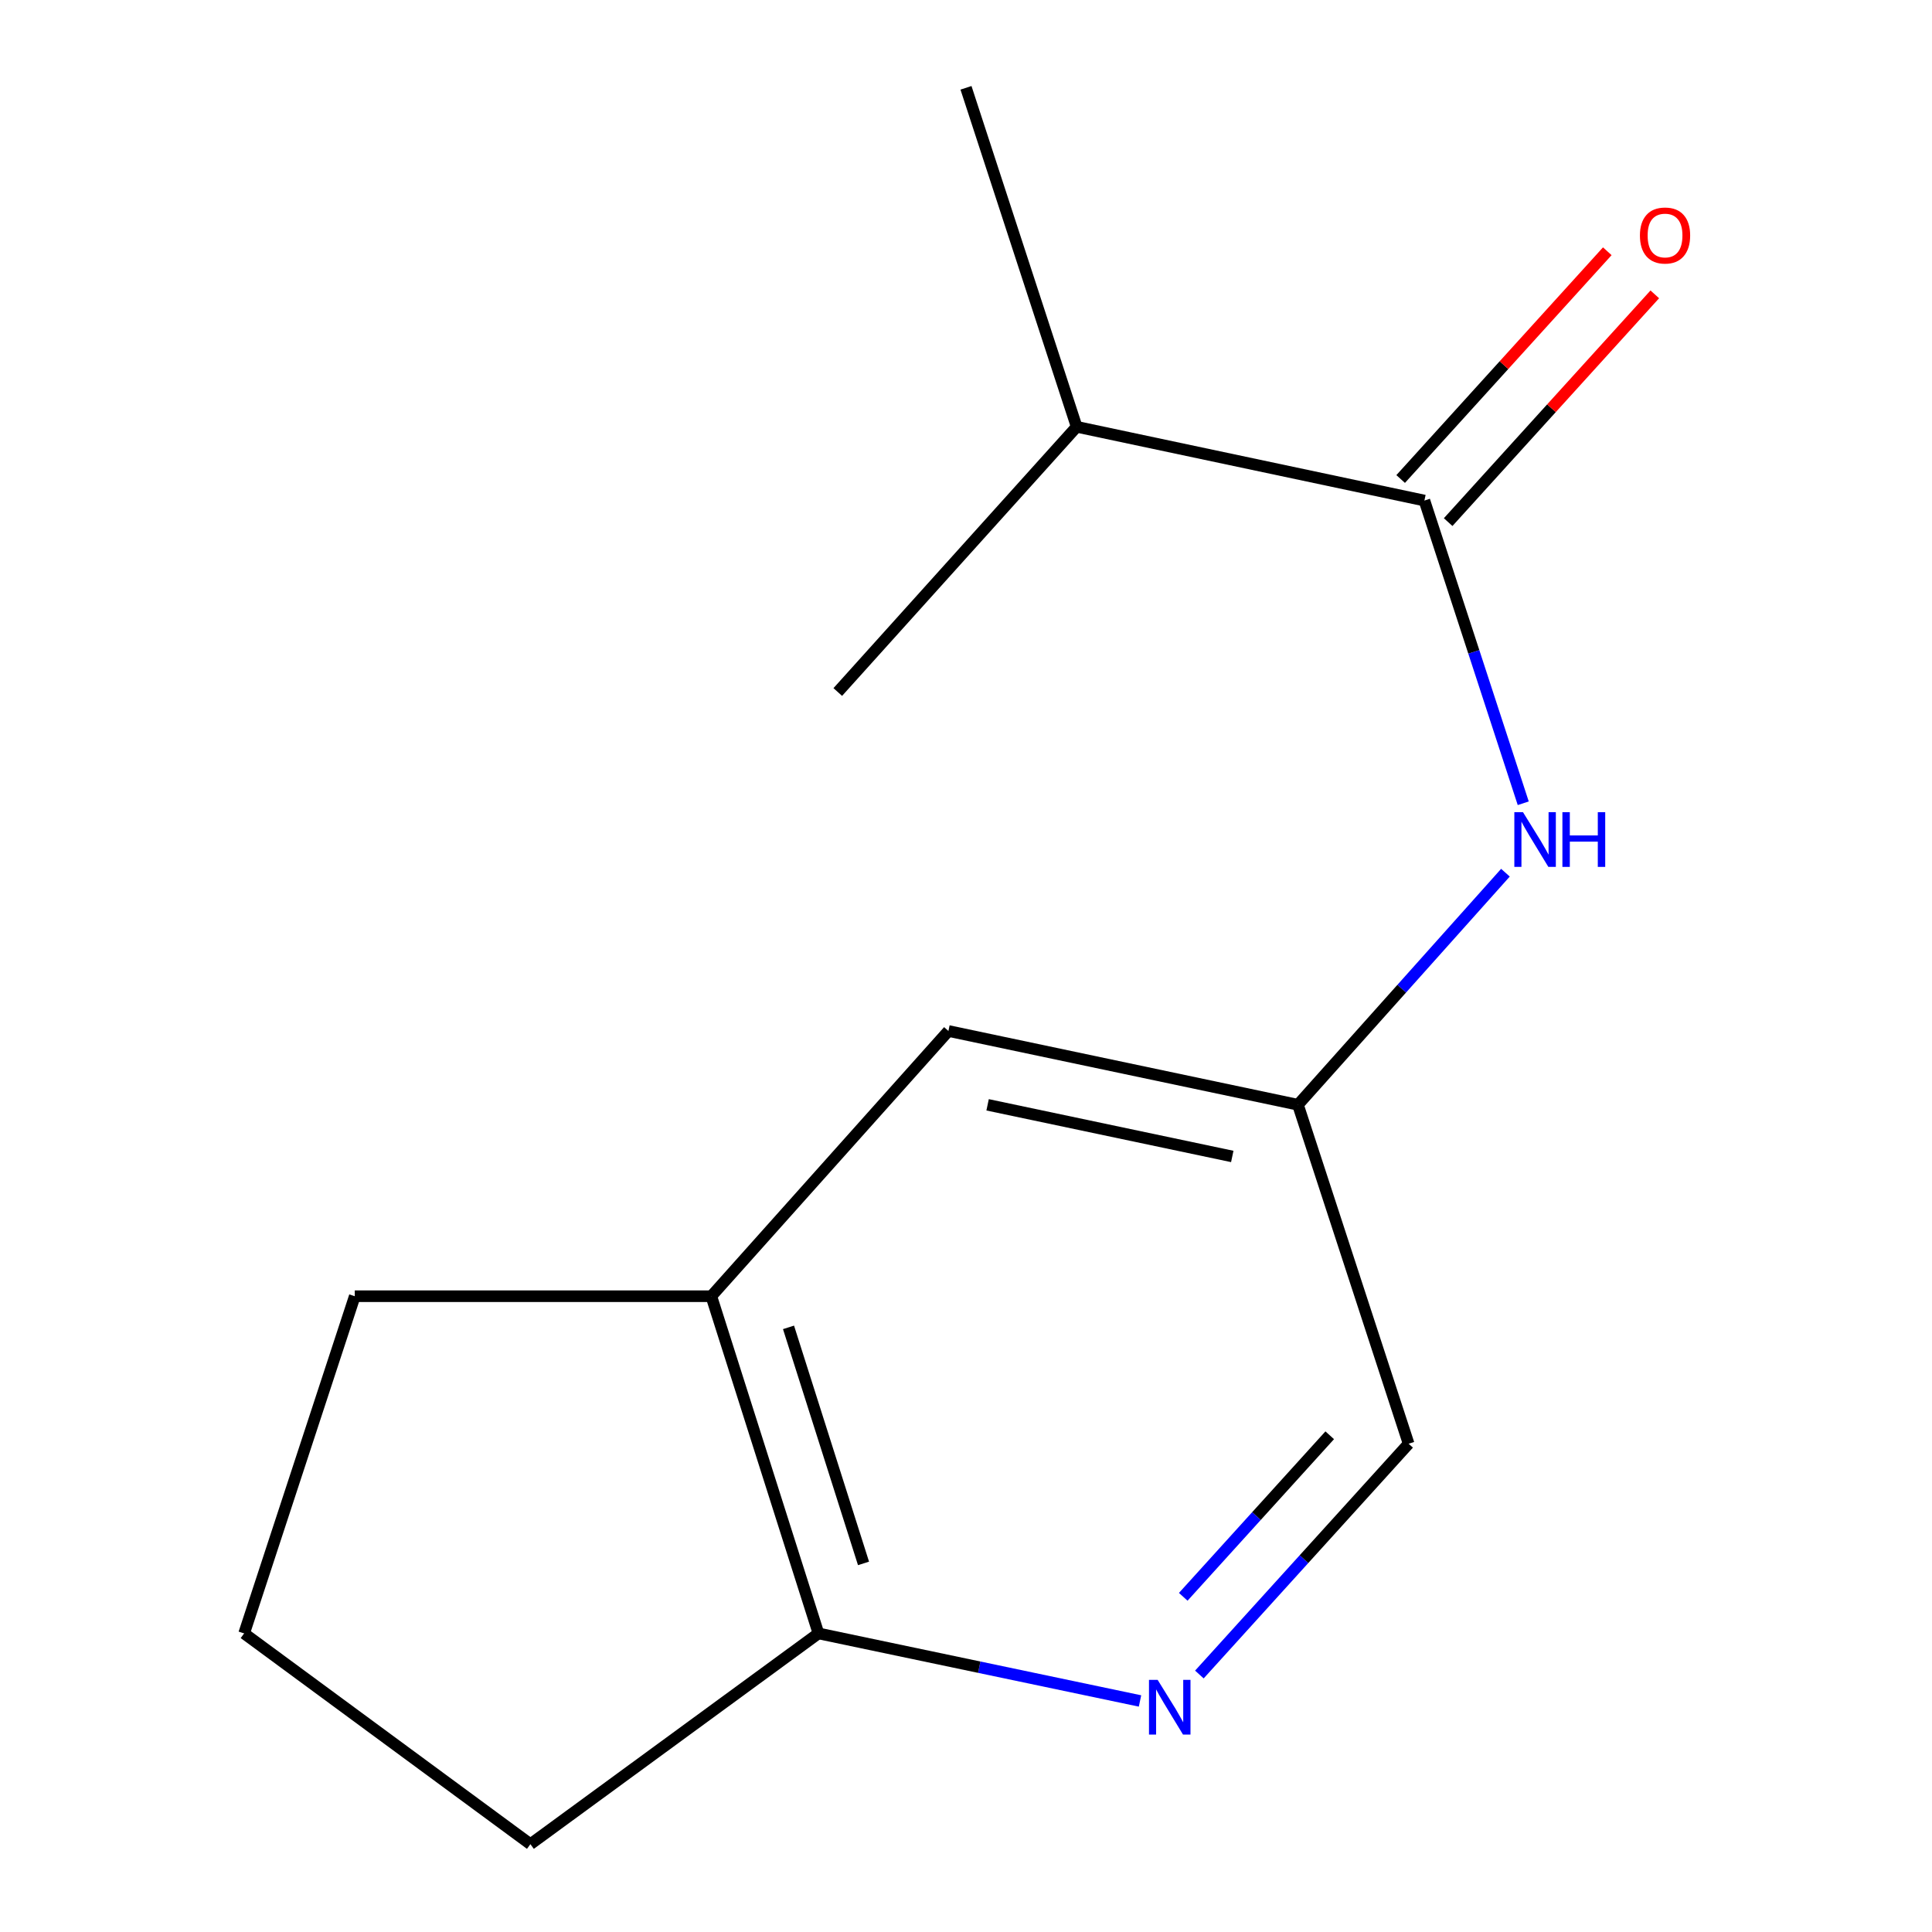 <?xml version='1.0' encoding='iso-8859-1'?>
<svg version='1.1' baseProfile='full'
              xmlns='http://www.w3.org/2000/svg'
                      xmlns:rdkit='http://www.rdkit.org/xml'
                      xmlns:xlink='http://www.w3.org/1999/xlink'
                  xml:space='preserve'
width='1000px' height='1000px' viewBox='0 0 1000 1000'>
<!-- END OF HEADER -->
<rect style='opacity:1.0;fill:#FFFFFF;stroke:none' width='1000' height='1000' x='0' y='0'> </rect>
<path class='bond-0' d='M 737.271,259.088 L 762.85,337.429' style='fill:none;fill-rule:evenodd;stroke:#000000;stroke-width:6px;stroke-linecap:butt;stroke-linejoin:miter;stroke-opacity:1' />
<path class='bond-0' d='M 762.85,337.429 L 788.428,415.769' style='fill:none;fill-rule:evenodd;stroke:#0000FF;stroke-width:6px;stroke-linecap:butt;stroke-linejoin:miter;stroke-opacity:1' />
<path class='bond-1' d='M 749.565,270.242 L 803.042,211.301' style='fill:none;fill-rule:evenodd;stroke:#000000;stroke-width:6px;stroke-linecap:butt;stroke-linejoin:miter;stroke-opacity:1' />
<path class='bond-1' d='M 803.042,211.301 L 856.519,152.359' style='fill:none;fill-rule:evenodd;stroke:#FF0000;stroke-width:6px;stroke-linecap:butt;stroke-linejoin:miter;stroke-opacity:1' />
<path class='bond-1' d='M 724.978,247.934 L 778.455,188.993' style='fill:none;fill-rule:evenodd;stroke:#000000;stroke-width:6px;stroke-linecap:butt;stroke-linejoin:miter;stroke-opacity:1' />
<path class='bond-1' d='M 778.455,188.993 L 831.932,130.052' style='fill:none;fill-rule:evenodd;stroke:#FF0000;stroke-width:6px;stroke-linecap:butt;stroke-linejoin:miter;stroke-opacity:1' />
<path class='bond-2' d='M 737.271,259.088 L 557.279,220.91' style='fill:none;fill-rule:evenodd;stroke:#000000;stroke-width:6px;stroke-linecap:butt;stroke-linejoin:miter;stroke-opacity:1' />
<path class='bond-3' d='M 620.796,866.727 L 674.948,807.001' style='fill:none;fill-rule:evenodd;stroke:#0000FF;stroke-width:6px;stroke-linecap:butt;stroke-linejoin:miter;stroke-opacity:1' />
<path class='bond-3' d='M 674.948,807.001 L 729.101,747.275' style='fill:none;fill-rule:evenodd;stroke:#000000;stroke-width:6px;stroke-linecap:butt;stroke-linejoin:miter;stroke-opacity:1' />
<path class='bond-3' d='M 612.447,826.51 L 650.354,784.701' style='fill:none;fill-rule:evenodd;stroke:#0000FF;stroke-width:6px;stroke-linecap:butt;stroke-linejoin:miter;stroke-opacity:1' />
<path class='bond-3' d='M 650.354,784.701 L 688.261,742.893' style='fill:none;fill-rule:evenodd;stroke:#000000;stroke-width:6px;stroke-linecap:butt;stroke-linejoin:miter;stroke-opacity:1' />
<path class='bond-4' d='M 590.069,880.416 L 506.853,862.933' style='fill:none;fill-rule:evenodd;stroke:#0000FF;stroke-width:6px;stroke-linecap:butt;stroke-linejoin:miter;stroke-opacity:1' />
<path class='bond-4' d='M 506.853,862.933 L 423.636,845.451' style='fill:none;fill-rule:evenodd;stroke:#000000;stroke-width:6px;stroke-linecap:butt;stroke-linejoin:miter;stroke-opacity:1' />
<path class='bond-5' d='M 779.214,451.704 L 725.514,511.762' style='fill:none;fill-rule:evenodd;stroke:#0000FF;stroke-width:6px;stroke-linecap:butt;stroke-linejoin:miter;stroke-opacity:1' />
<path class='bond-5' d='M 725.514,511.762 L 671.815,571.82' style='fill:none;fill-rule:evenodd;stroke:#000000;stroke-width:6px;stroke-linecap:butt;stroke-linejoin:miter;stroke-opacity:1' />
<path class='bond-6' d='M 368.176,670.918 L 490.9,533.641' style='fill:none;fill-rule:evenodd;stroke:#000000;stroke-width:6px;stroke-linecap:butt;stroke-linejoin:miter;stroke-opacity:1' />
<path class='bond-7' d='M 368.176,670.918 L 183.628,670.918' style='fill:none;fill-rule:evenodd;stroke:#000000;stroke-width:6px;stroke-linecap:butt;stroke-linejoin:miter;stroke-opacity:1' />
<path class='bond-8' d='M 368.176,670.918 L 423.636,845.451' style='fill:none;fill-rule:evenodd;stroke:#000000;stroke-width:6px;stroke-linecap:butt;stroke-linejoin:miter;stroke-opacity:1' />
<path class='bond-8' d='M 408.134,687.044 L 446.957,809.217' style='fill:none;fill-rule:evenodd;stroke:#000000;stroke-width:6px;stroke-linecap:butt;stroke-linejoin:miter;stroke-opacity:1' />
<path class='bond-9' d='M 423.636,845.451 L 274.537,954.545' style='fill:none;fill-rule:evenodd;stroke:#000000;stroke-width:6px;stroke-linecap:butt;stroke-linejoin:miter;stroke-opacity:1' />
<path class='bond-10' d='M 671.815,571.82 L 490.9,533.641' style='fill:none;fill-rule:evenodd;stroke:#000000;stroke-width:6px;stroke-linecap:butt;stroke-linejoin:miter;stroke-opacity:1' />
<path class='bond-10' d='M 637.822,598.576 L 511.182,571.851' style='fill:none;fill-rule:evenodd;stroke:#000000;stroke-width:6px;stroke-linecap:butt;stroke-linejoin:miter;stroke-opacity:1' />
<path class='bond-11' d='M 671.815,571.82 L 729.101,747.275' style='fill:none;fill-rule:evenodd;stroke:#000000;stroke-width:6px;stroke-linecap:butt;stroke-linejoin:miter;stroke-opacity:1' />
<path class='bond-12' d='M 557.279,220.91 L 499.993,45.455' style='fill:none;fill-rule:evenodd;stroke:#000000;stroke-width:6px;stroke-linecap:butt;stroke-linejoin:miter;stroke-opacity:1' />
<path class='bond-13' d='M 557.279,220.91 L 433.632,358.186' style='fill:none;fill-rule:evenodd;stroke:#000000;stroke-width:6px;stroke-linecap:butt;stroke-linejoin:miter;stroke-opacity:1' />
<path class='bond-14' d='M 183.628,670.918 L 126.36,845.451' style='fill:none;fill-rule:evenodd;stroke:#000000;stroke-width:6px;stroke-linecap:butt;stroke-linejoin:miter;stroke-opacity:1' />
<path class='bond-15' d='M 126.36,845.451 L 274.537,954.545' style='fill:none;fill-rule:evenodd;stroke:#000000;stroke-width:6px;stroke-linecap:butt;stroke-linejoin:miter;stroke-opacity:1' />
<path  class='atom-1' d='M 599.194 869.488
L 608.474 884.488
Q 609.394 885.968, 610.874 888.648
Q 612.354 891.328, 612.434 891.488
L 612.434 869.488
L 616.194 869.488
L 616.194 897.808
L 612.314 897.808
L 602.354 881.408
Q 601.194 879.488, 599.954 877.288
Q 598.754 875.088, 598.394 874.408
L 598.394 897.808
L 594.714 897.808
L 594.714 869.488
L 599.194 869.488
' fill='#0000FF'/>
<path  class='atom-2' d='M 788.298 420.383
L 797.578 435.383
Q 798.498 436.863, 799.978 439.543
Q 801.458 442.223, 801.538 442.383
L 801.538 420.383
L 805.298 420.383
L 805.298 448.703
L 801.418 448.703
L 791.458 432.303
Q 790.298 430.383, 789.058 428.183
Q 787.858 425.983, 787.498 425.303
L 787.498 448.703
L 783.818 448.703
L 783.818 420.383
L 788.298 420.383
' fill='#0000FF'/>
<path  class='atom-2' d='M 808.698 420.383
L 812.538 420.383
L 812.538 432.423
L 827.018 432.423
L 827.018 420.383
L 830.858 420.383
L 830.858 448.703
L 827.018 448.703
L 827.018 435.623
L 812.538 435.623
L 812.538 448.703
L 808.698 448.703
L 808.698 420.383
' fill='#0000FF'/>
<path  class='atom-7' d='M 848.822 121.892
Q 848.822 115.092, 852.182 111.292
Q 855.542 107.492, 861.822 107.492
Q 868.102 107.492, 871.462 111.292
Q 874.822 115.092, 874.822 121.892
Q 874.822 128.772, 871.422 132.692
Q 868.022 136.572, 861.822 136.572
Q 855.582 136.572, 852.182 132.692
Q 848.822 128.812, 848.822 121.892
M 861.822 133.372
Q 866.142 133.372, 868.462 130.492
Q 870.822 127.572, 870.822 121.892
Q 870.822 116.332, 868.462 113.532
Q 866.142 110.692, 861.822 110.692
Q 857.502 110.692, 855.142 113.492
Q 852.822 116.292, 852.822 121.892
Q 852.822 127.612, 855.142 130.492
Q 857.502 133.372, 861.822 133.372
' fill='#FF0000'/>
</svg>
